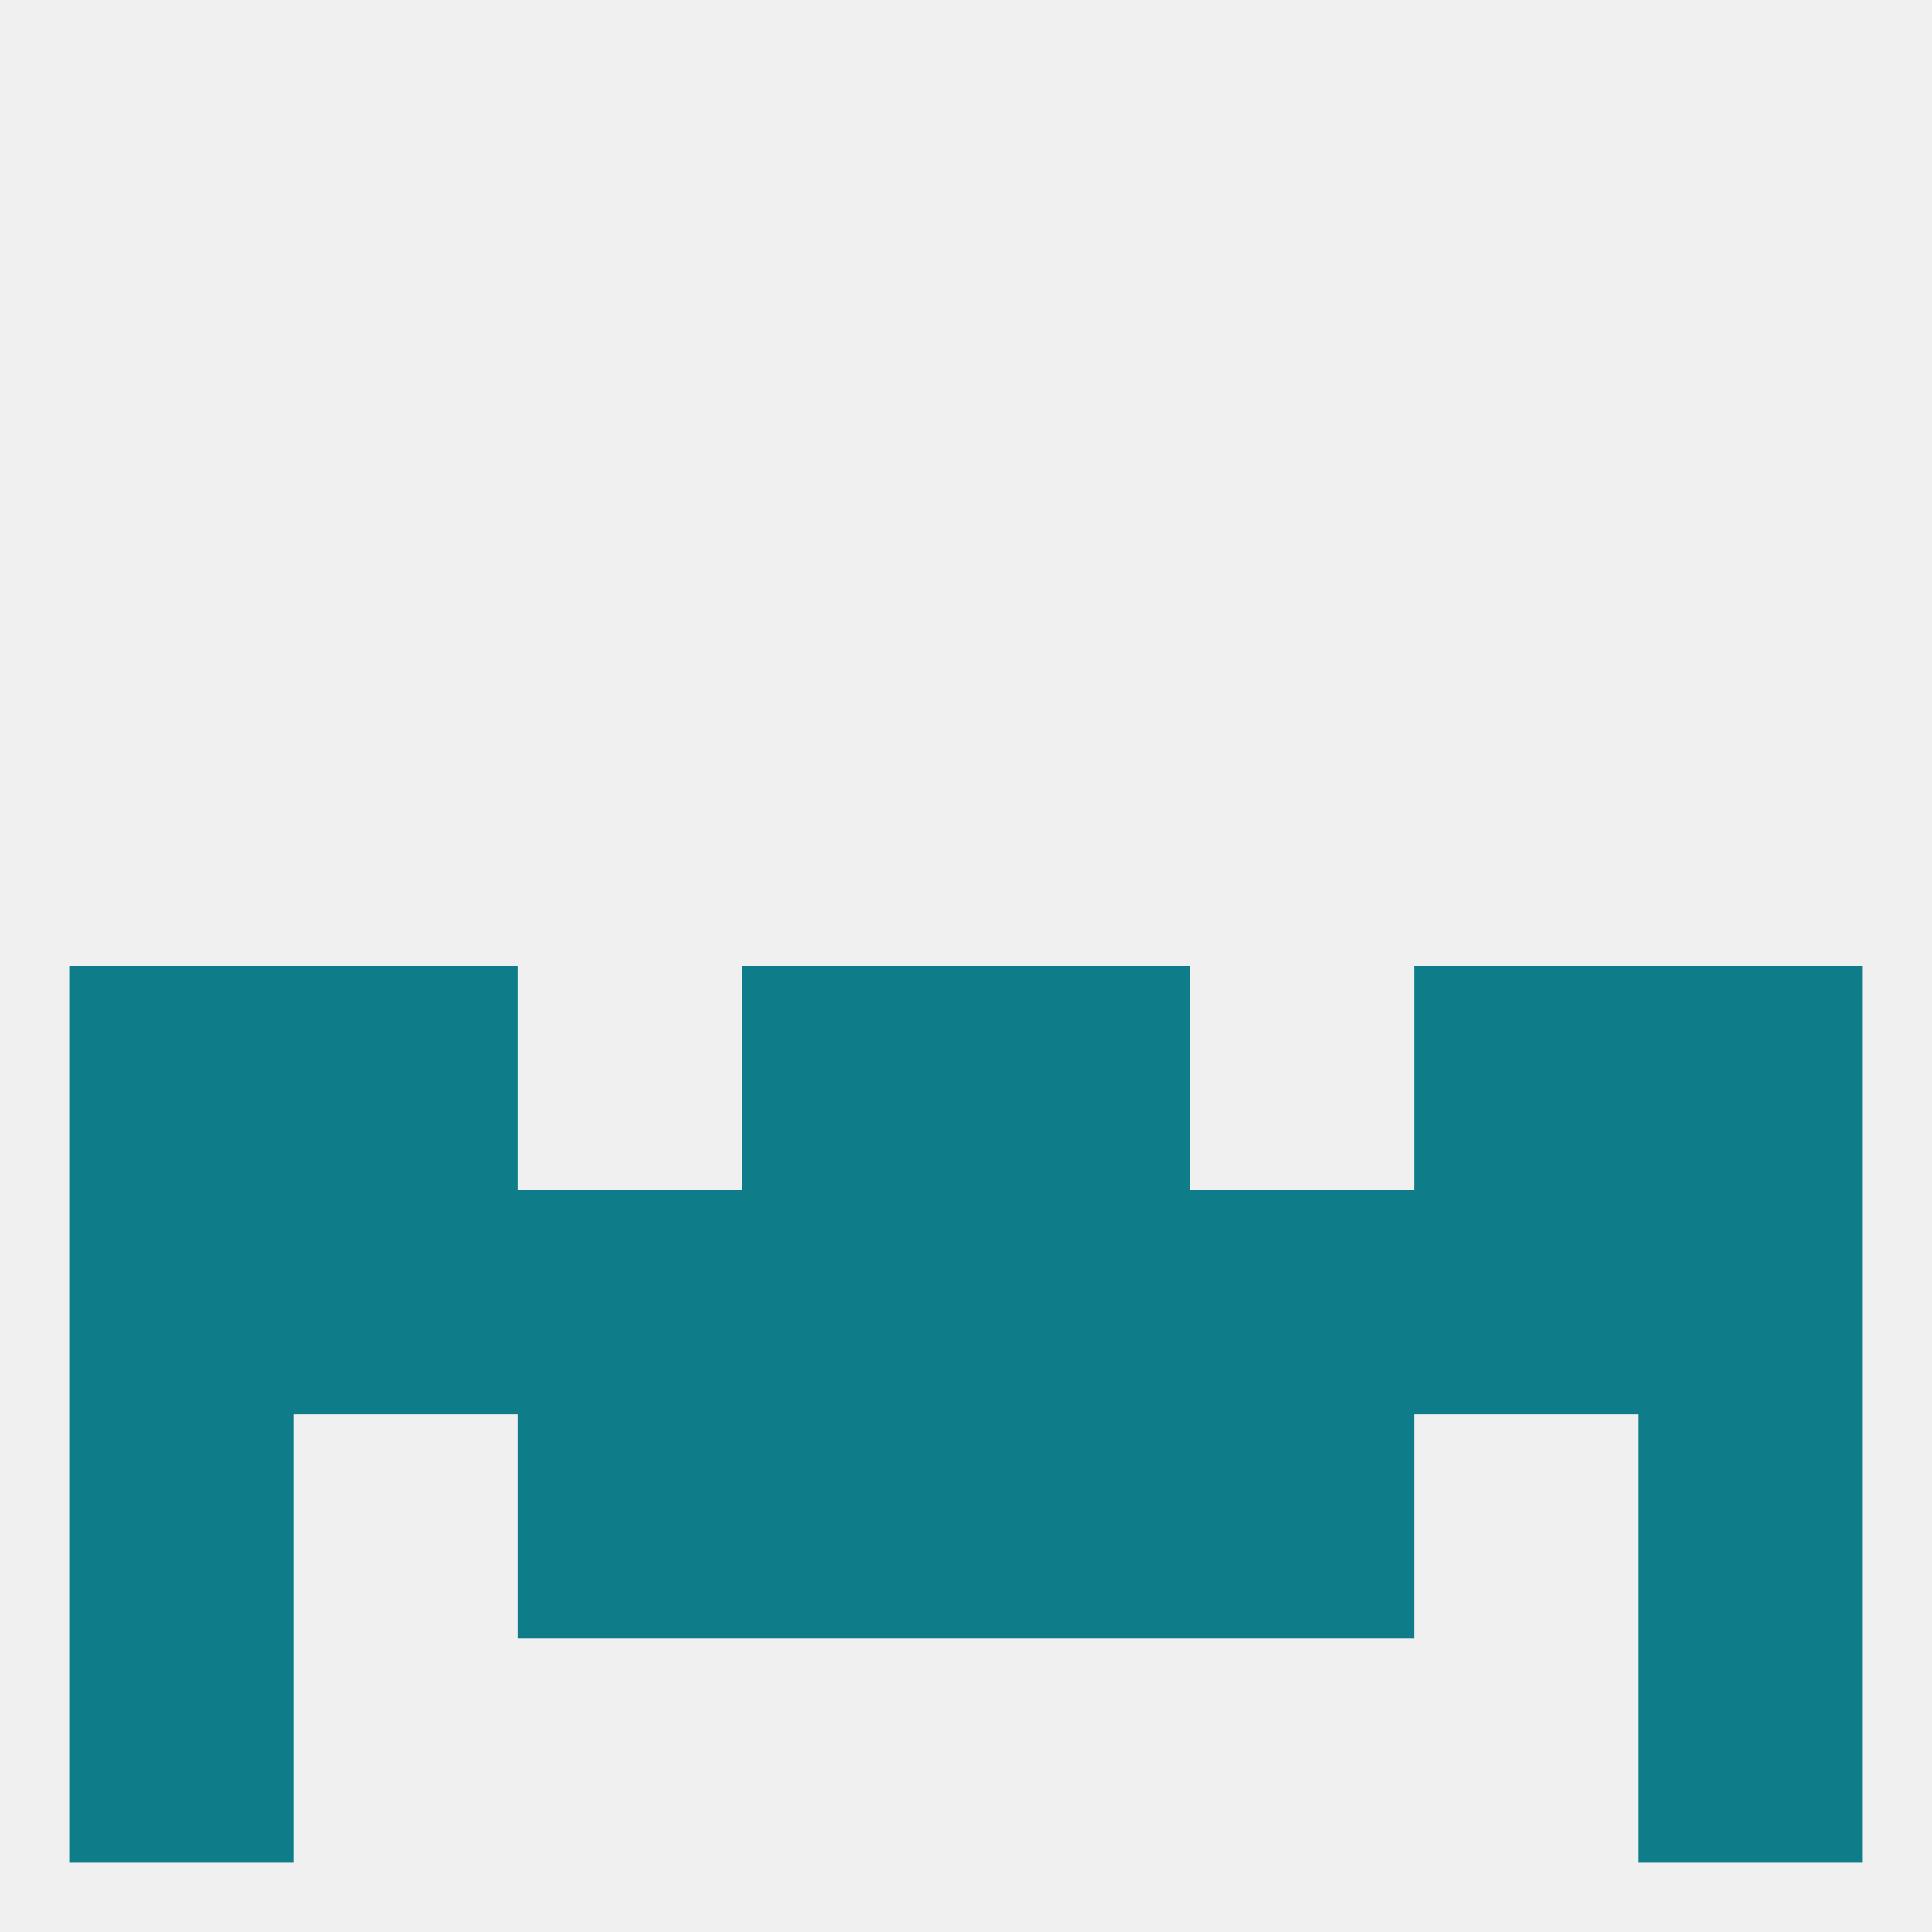 
<!--   <?xml version="1.0"?> -->
<svg version="1.1" baseprofile="full" xmlns="http://www.w3.org/2000/svg" xmlns:xlink="http://www.w3.org/1999/xlink" xmlns:ev="http://www.w3.org/2001/xml-events" width="250" height="250" viewBox="0 0 250 250" >
	<rect width="100%" height="100%" fill="rgba(240,240,240,255)"/>

	<rect x="125" y="154" width="29" height="29" fill="rgba(15,125,137,255)"/>
	<rect x="9" y="154" width="29" height="29" fill="rgba(15,125,137,255)"/>
	<rect x="212" y="154" width="29" height="29" fill="rgba(15,125,137,255)"/>
	<rect x="67" y="154" width="29" height="29" fill="rgba(15,125,137,255)"/>
	<rect x="154" y="154" width="29" height="29" fill="rgba(15,125,137,255)"/>
	<rect x="38" y="154" width="29" height="29" fill="rgba(15,125,137,255)"/>
	<rect x="183" y="154" width="29" height="29" fill="rgba(15,125,137,255)"/>
	<rect x="96" y="154" width="29" height="29" fill="rgba(15,125,137,255)"/>
	<rect x="96" y="183" width="29" height="29" fill="rgba(15,125,137,255)"/>
	<rect x="125" y="183" width="29" height="29" fill="rgba(15,125,137,255)"/>
	<rect x="9" y="183" width="29" height="29" fill="rgba(15,125,137,255)"/>
	<rect x="212" y="183" width="29" height="29" fill="rgba(15,125,137,255)"/>
	<rect x="67" y="183" width="29" height="29" fill="rgba(15,125,137,255)"/>
	<rect x="154" y="183" width="29" height="29" fill="rgba(15,125,137,255)"/>
	<rect x="9" y="212" width="29" height="29" fill="rgba(15,125,137,255)"/>
	<rect x="212" y="212" width="29" height="29" fill="rgba(15,125,137,255)"/>
	<rect x="125" y="125" width="29" height="29" fill="rgba(15,125,137,255)"/>
	<rect x="38" y="125" width="29" height="29" fill="rgba(15,125,137,255)"/>
	<rect x="183" y="125" width="29" height="29" fill="rgba(15,125,137,255)"/>
	<rect x="9" y="125" width="29" height="29" fill="rgba(15,125,137,255)"/>
	<rect x="212" y="125" width="29" height="29" fill="rgba(15,125,137,255)"/>
	<rect x="96" y="125" width="29" height="29" fill="rgba(15,125,137,255)"/>
</svg>
